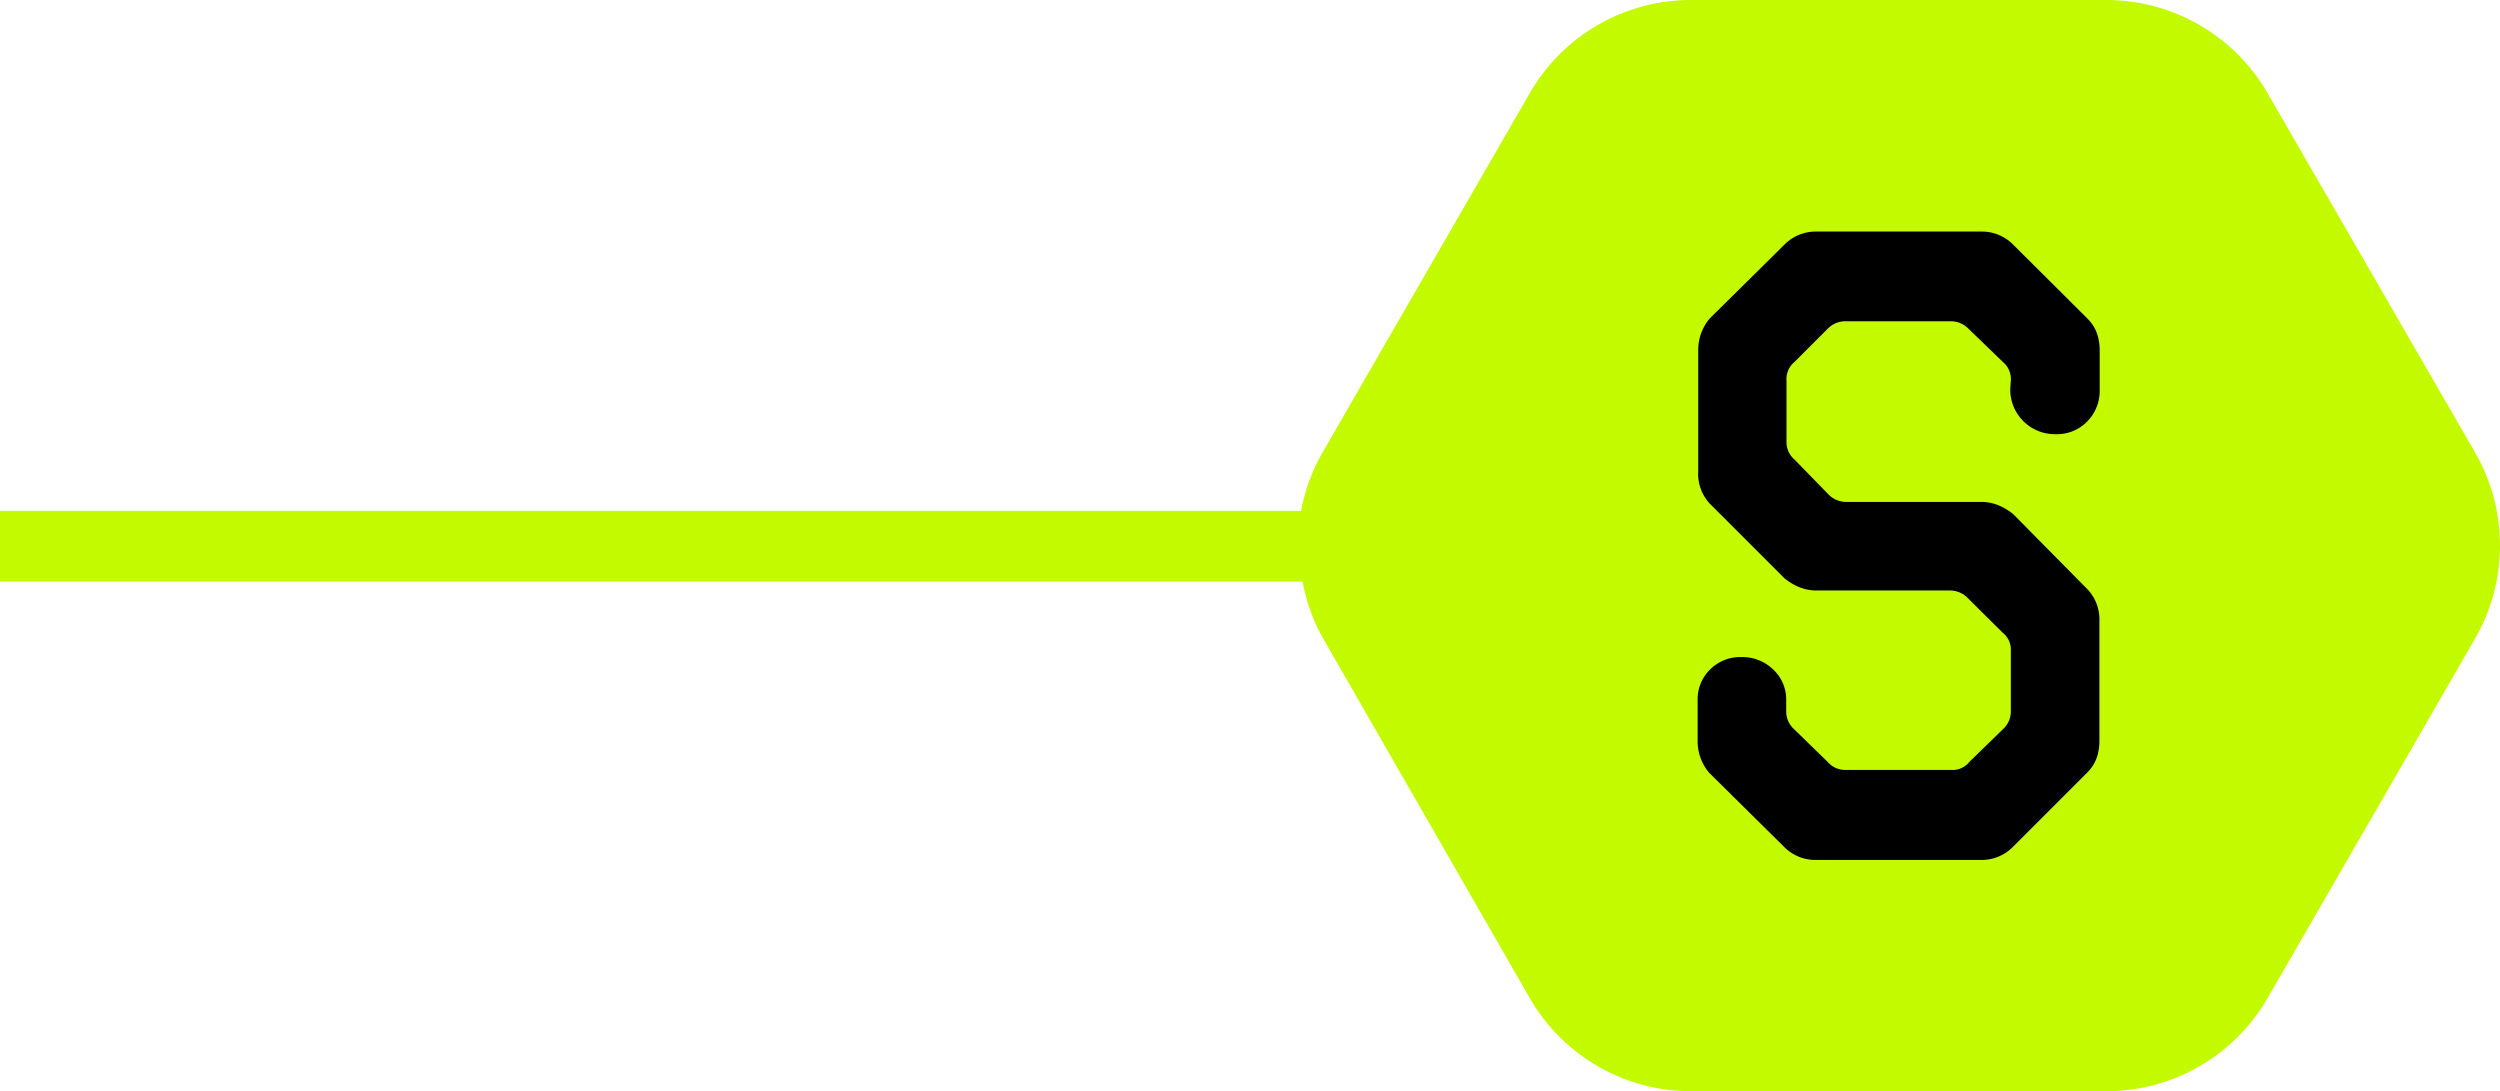 <svg xmlns="http://www.w3.org/2000/svg" viewBox="0 0 86.37 37.7"><defs><style>.cls-1{fill:#c4fa00;}</style></defs><title>D资源 48</title><g id="图层_2" data-name="图层 2"><g id="图层_1-2" data-name="图层 1"><path class="cls-1" d="M85.52,15.65,78.33,3.2A6.43,6.43,0,0,0,72.78,0H58.41a6.42,6.42,0,0,0-5.55,3.2L45.68,15.65a6.36,6.36,0,0,0-.73,2H0v2.44H45a6.36,6.36,0,0,0,.73,2L52.86,34.5a6.43,6.43,0,0,0,5.55,3.2H72.78a6.43,6.43,0,0,0,5.55-3.2l7.18-12.44A6.43,6.43,0,0,0,85.52,15.65Z"/><path d="M69.47,13.15a.77.77,0,0,0-.28-.65L68,11.35a.84.84,0,0,0-.62-.25H63.77a.84.84,0,0,0-.62.25L62,12.5a.77.77,0,0,0-.28.65v2.11a.79.79,0,0,0,.28.62l1.15,1.18a.86.86,0,0,0,.62.28h4.68a1.55,1.55,0,0,1,.6.12,2,2,0,0,1,.51.31l2.54,2.57a1.51,1.51,0,0,1,.43,1.12v4.15a1.75,1.75,0,0,1-.09.56,1.36,1.36,0,0,1-.34.53l-2.54,2.54a1.52,1.52,0,0,1-1.12.47h-5.7a1.52,1.52,0,0,1-1.12-.47l-2.57-2.54a1.68,1.68,0,0,1-.4-1.08V24.18a1.43,1.43,0,0,1,.43-1.05,1.47,1.47,0,0,1,1.08-.43,1.53,1.53,0,0,1,1.1.43,1.41,1.41,0,0,1,.45,1.05v.37a.83.83,0,0,0,.28.65l1.15,1.12a.8.8,0,0,0,.62.28h3.66a.74.74,0,0,0,.62-.28l1.15-1.12a.83.83,0,0,0,.28-.65V22.48a.74.74,0,0,0-.28-.62L68,20.68a.86.86,0,0,0-.62-.28H62.75a1.54,1.54,0,0,1-.6-.12,1.91,1.91,0,0,1-.51-.31l-2.57-2.57a1.51,1.51,0,0,1-.4-1.12V12.09a1.68,1.68,0,0,1,.4-1.09l2.57-2.54A1.52,1.52,0,0,1,62.75,8h5.7a1.52,1.52,0,0,1,1.12.47L72.11,11a1.36,1.36,0,0,1,.34.53,1.76,1.76,0,0,1,.09.56v1.39a1.5,1.5,0,0,1-.45,1.1A1.46,1.46,0,0,1,71,15a1.54,1.54,0,0,1-1.55-1.55Z"/></g></g></svg>